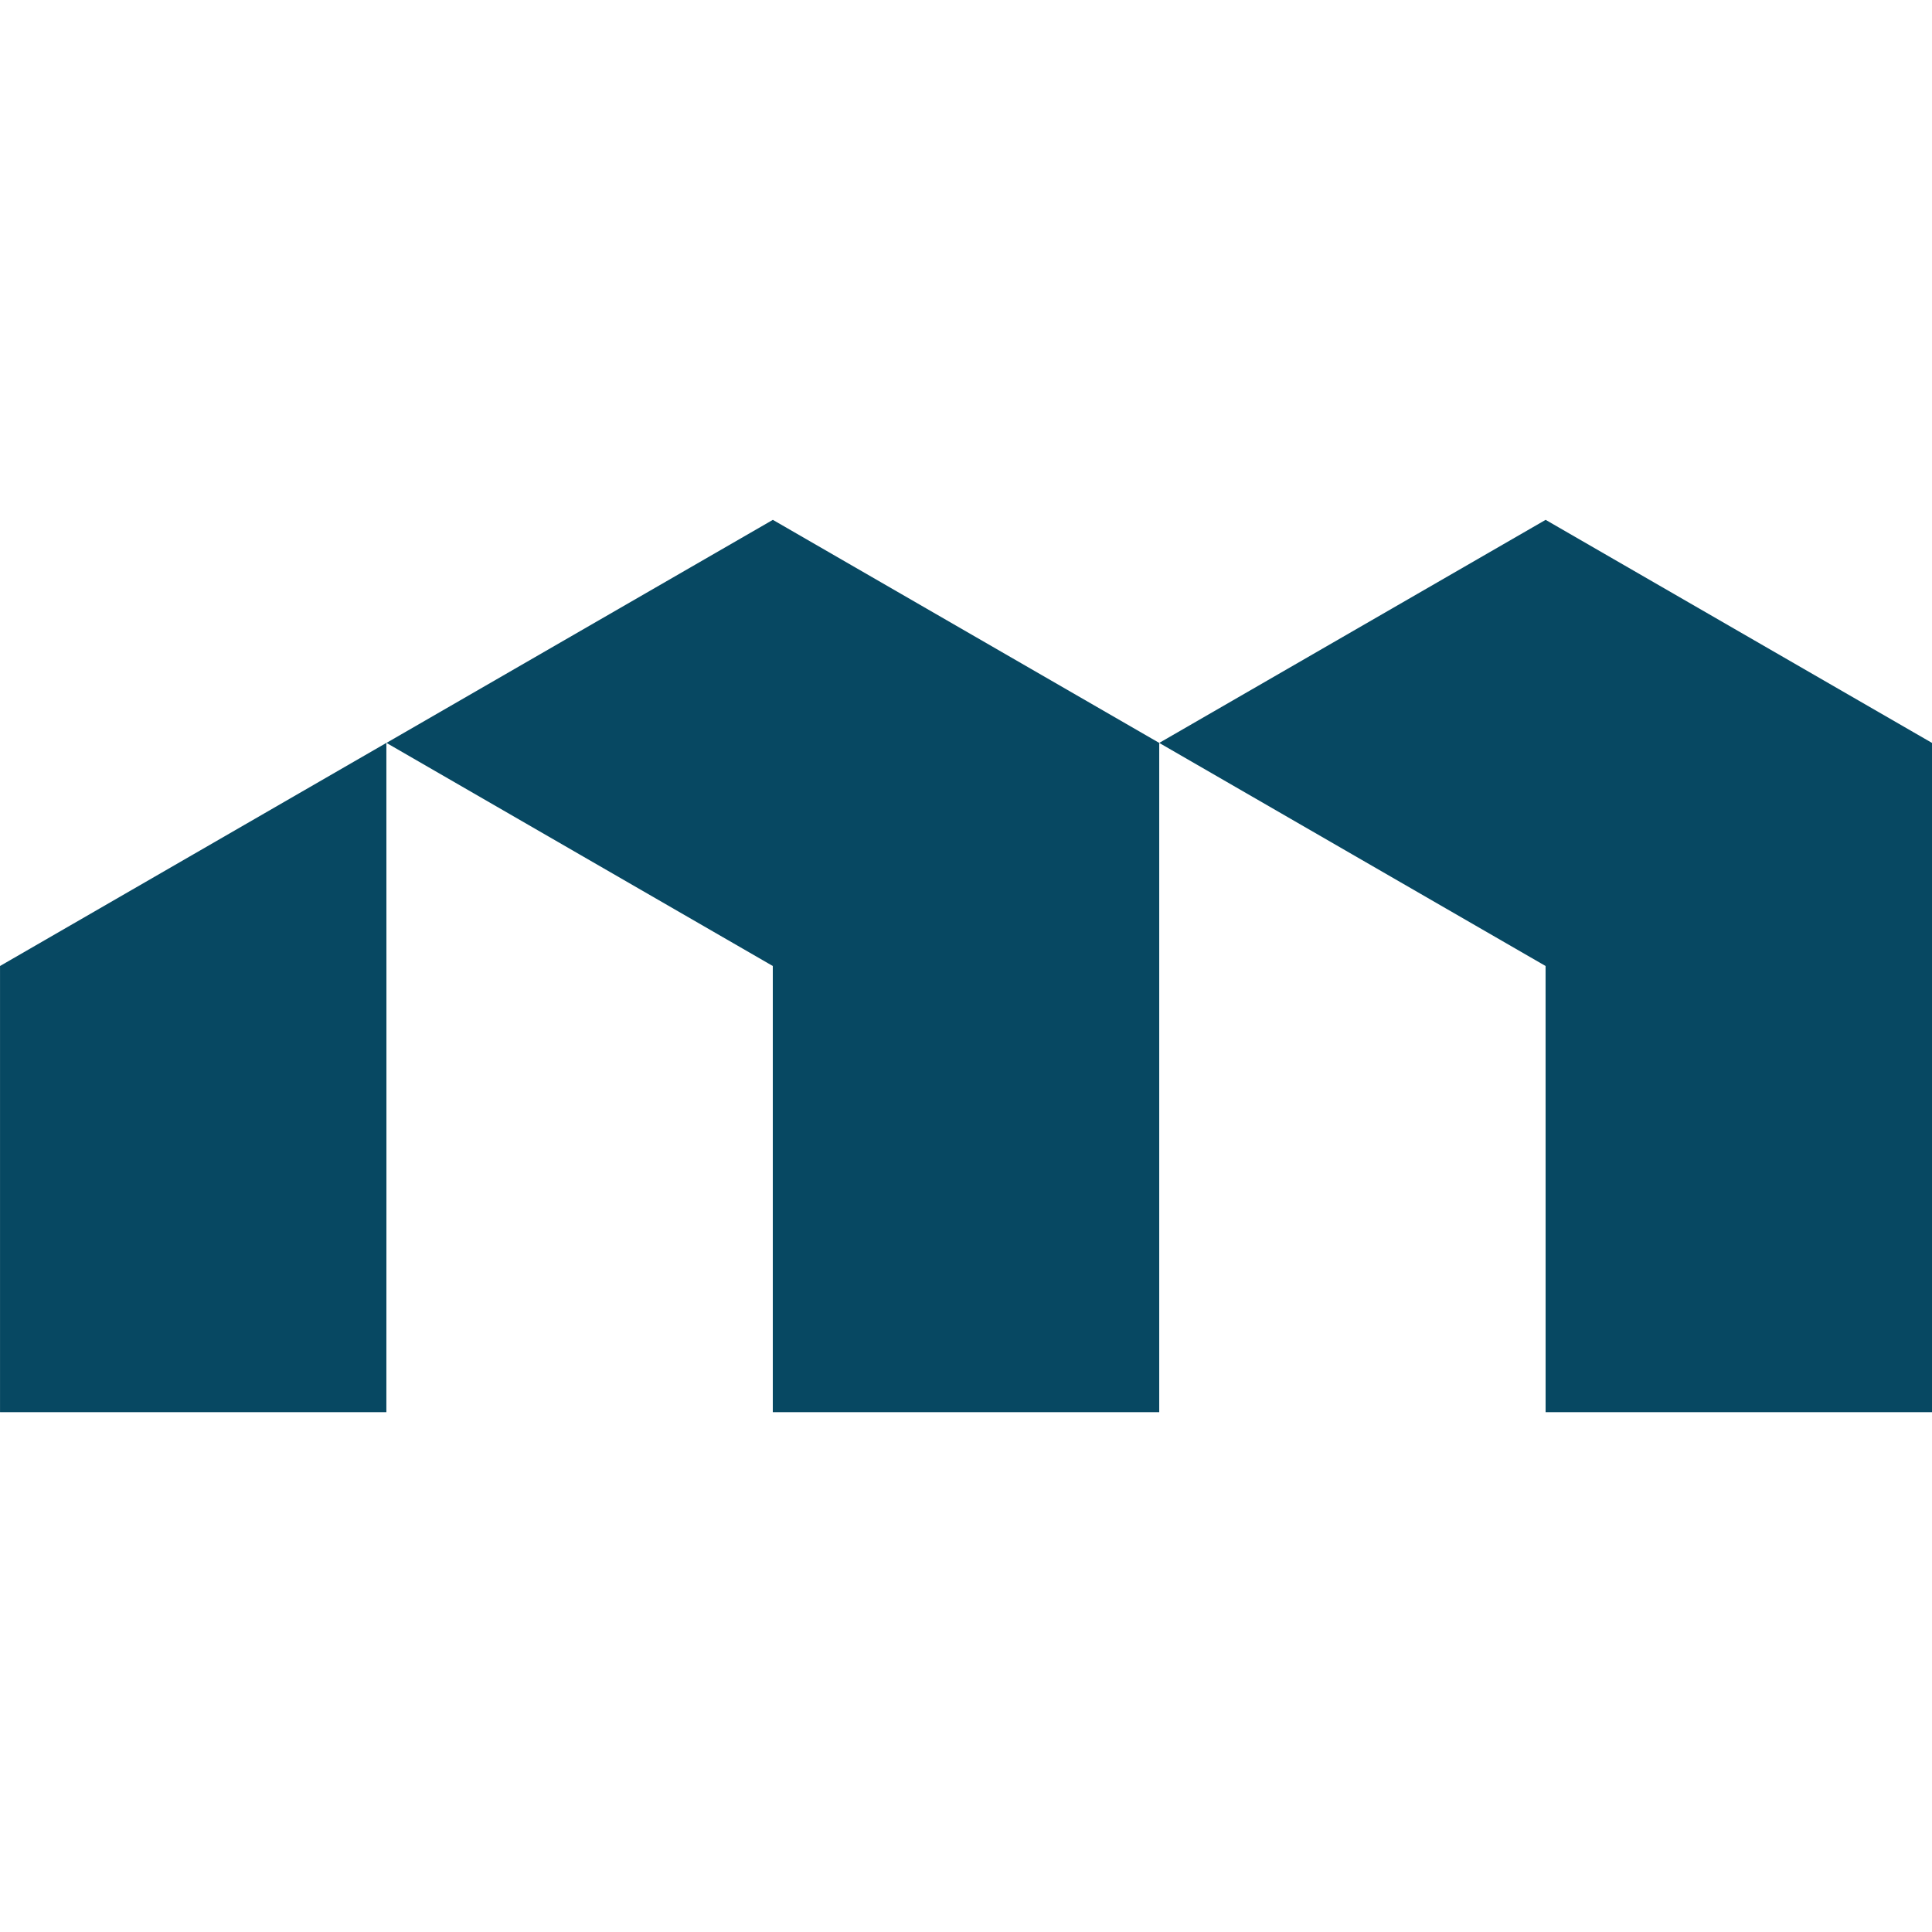 <?xml version="1.0" encoding="UTF-8"?><svg id="Ebene_1" xmlns="http://www.w3.org/2000/svg" viewBox="0 0 768 768"><defs><style>.cls-1{fill:#074862;fill-rule:evenodd;}</style></defs><path class="cls-1" d="M.01,561.35h-.01s153.59,0,153.59,0l.02-88.68v-88.67l-.02-88.69-76.8,44.35L.01,384h-.01s.01.02.01.02v177.33H.01ZM307.2,561.35v-177.33h-.01s.01-.02.01-.02l-76.78-44.33-76.8-44.35,76.8-44.34,76.8-44.33,76.8,44.34,76.79,44.33,76.8-44.34,76.8-44.33,76.8,44.34,76.79,44.33h0v266.04h-153.6v-88.68s-.01-88.68-.01-88.68l-76.78-44.33-76.8-44.35h0v266.04h-153.62.01Z"/></svg>